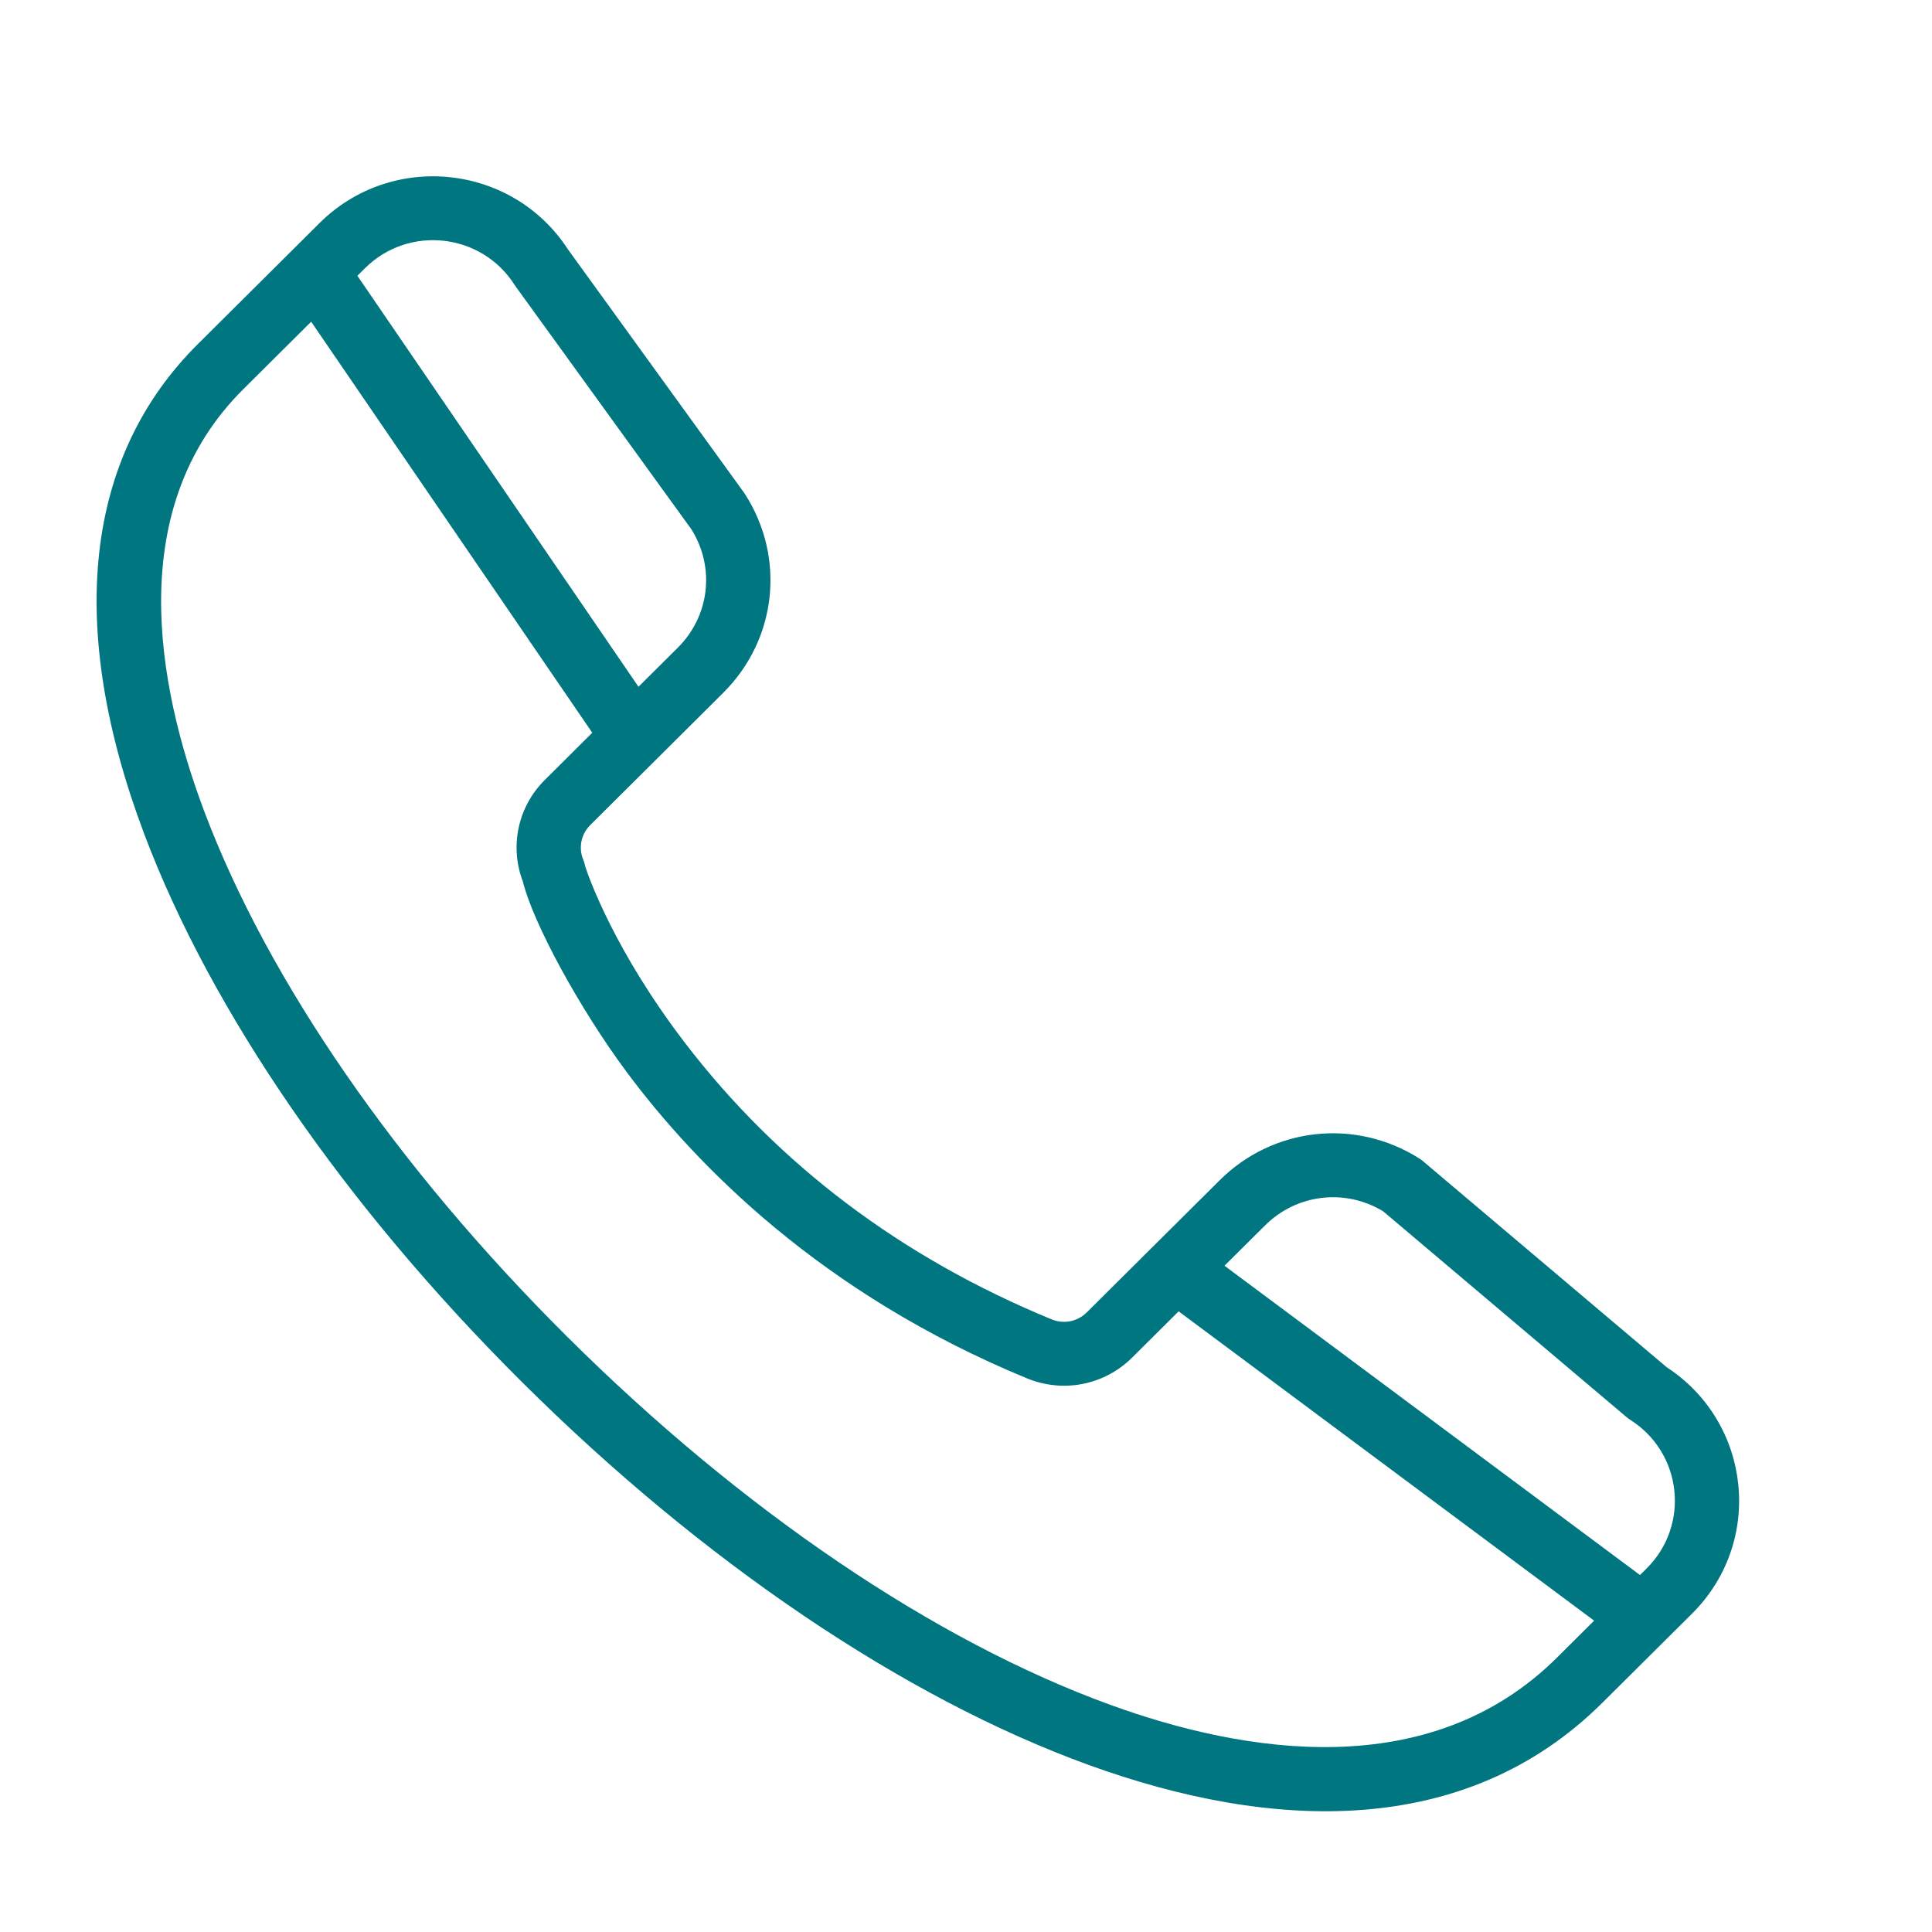 <svg width="100" height="100" viewBox="0 0 100 100" fill="none" xmlns="http://www.w3.org/2000/svg">
<path fill-rule="evenodd" clip-rule="evenodd" d="M86.27 70.769L73.65 60.099C73.591 60.05 73.53 60.004 73.465 59.964C70.154 57.868 65.903 58.332 63.128 61.092L56.247 67.933C55.77 68.407 55.059 68.547 54.436 68.292C46.666 65.096 40.283 60.285 35.465 53.993C31.791 49.195 30.466 45.383 30.291 44.846C30.27 44.731 30.237 44.616 30.191 44.505C29.933 43.885 30.074 43.179 30.552 42.705L37.432 35.862C40.208 33.102 40.674 28.875 38.566 25.583C38.549 25.557 38.532 25.531 38.514 25.505L29.4 12.912C26.532 8.489 20.287 7.821 16.538 11.547L15.16 12.917C15.16 12.919 15.158 12.92 15.157 12.921L10.238 17.812C4.372 23.645 3.412 32.41 7.463 43.161C10.933 52.37 17.88 62.449 27.023 71.54C36.382 80.847 46.792 87.881 56.336 91.349C65.782 94.781 75.83 95.203 82.942 88.131L87.582 83.519C91.313 79.808 90.662 73.638 86.27 70.769M71.59 62.695L84.199 73.357C84.257 73.406 84.319 73.451 84.383 73.492C87.076 75.197 87.484 78.941 85.23 81.182L84.886 81.524L63.38 65.514L65.478 63.429C67.118 61.798 69.616 61.503 71.59 62.695M26.623 14.728C26.64 14.755 26.657 14.781 26.675 14.806L35.785 27.395C37.023 29.365 36.736 31.88 35.081 33.525L33.048 35.547L18.498 14.273L18.889 13.885C21.151 11.634 24.914 12.06 26.623 14.728M57.476 88.244C48.378 84.939 38.397 78.176 29.373 69.203C20.558 60.439 13.882 50.778 10.575 42.002C8.093 35.414 6.428 26.275 12.588 20.15L16.106 16.652L30.655 37.926L28.202 40.367C26.806 41.753 26.367 43.804 27.064 45.629C27.588 47.77 30.002 52.214 32.438 55.489C36.022 60.308 42.528 66.97 53.165 71.346C55.035 72.115 57.166 71.693 58.597 70.27L61.006 67.875L82.512 83.885L80.592 85.794C73.987 92.361 64.376 90.751 57.476 88.244" fill="#007681"/>
</svg>
